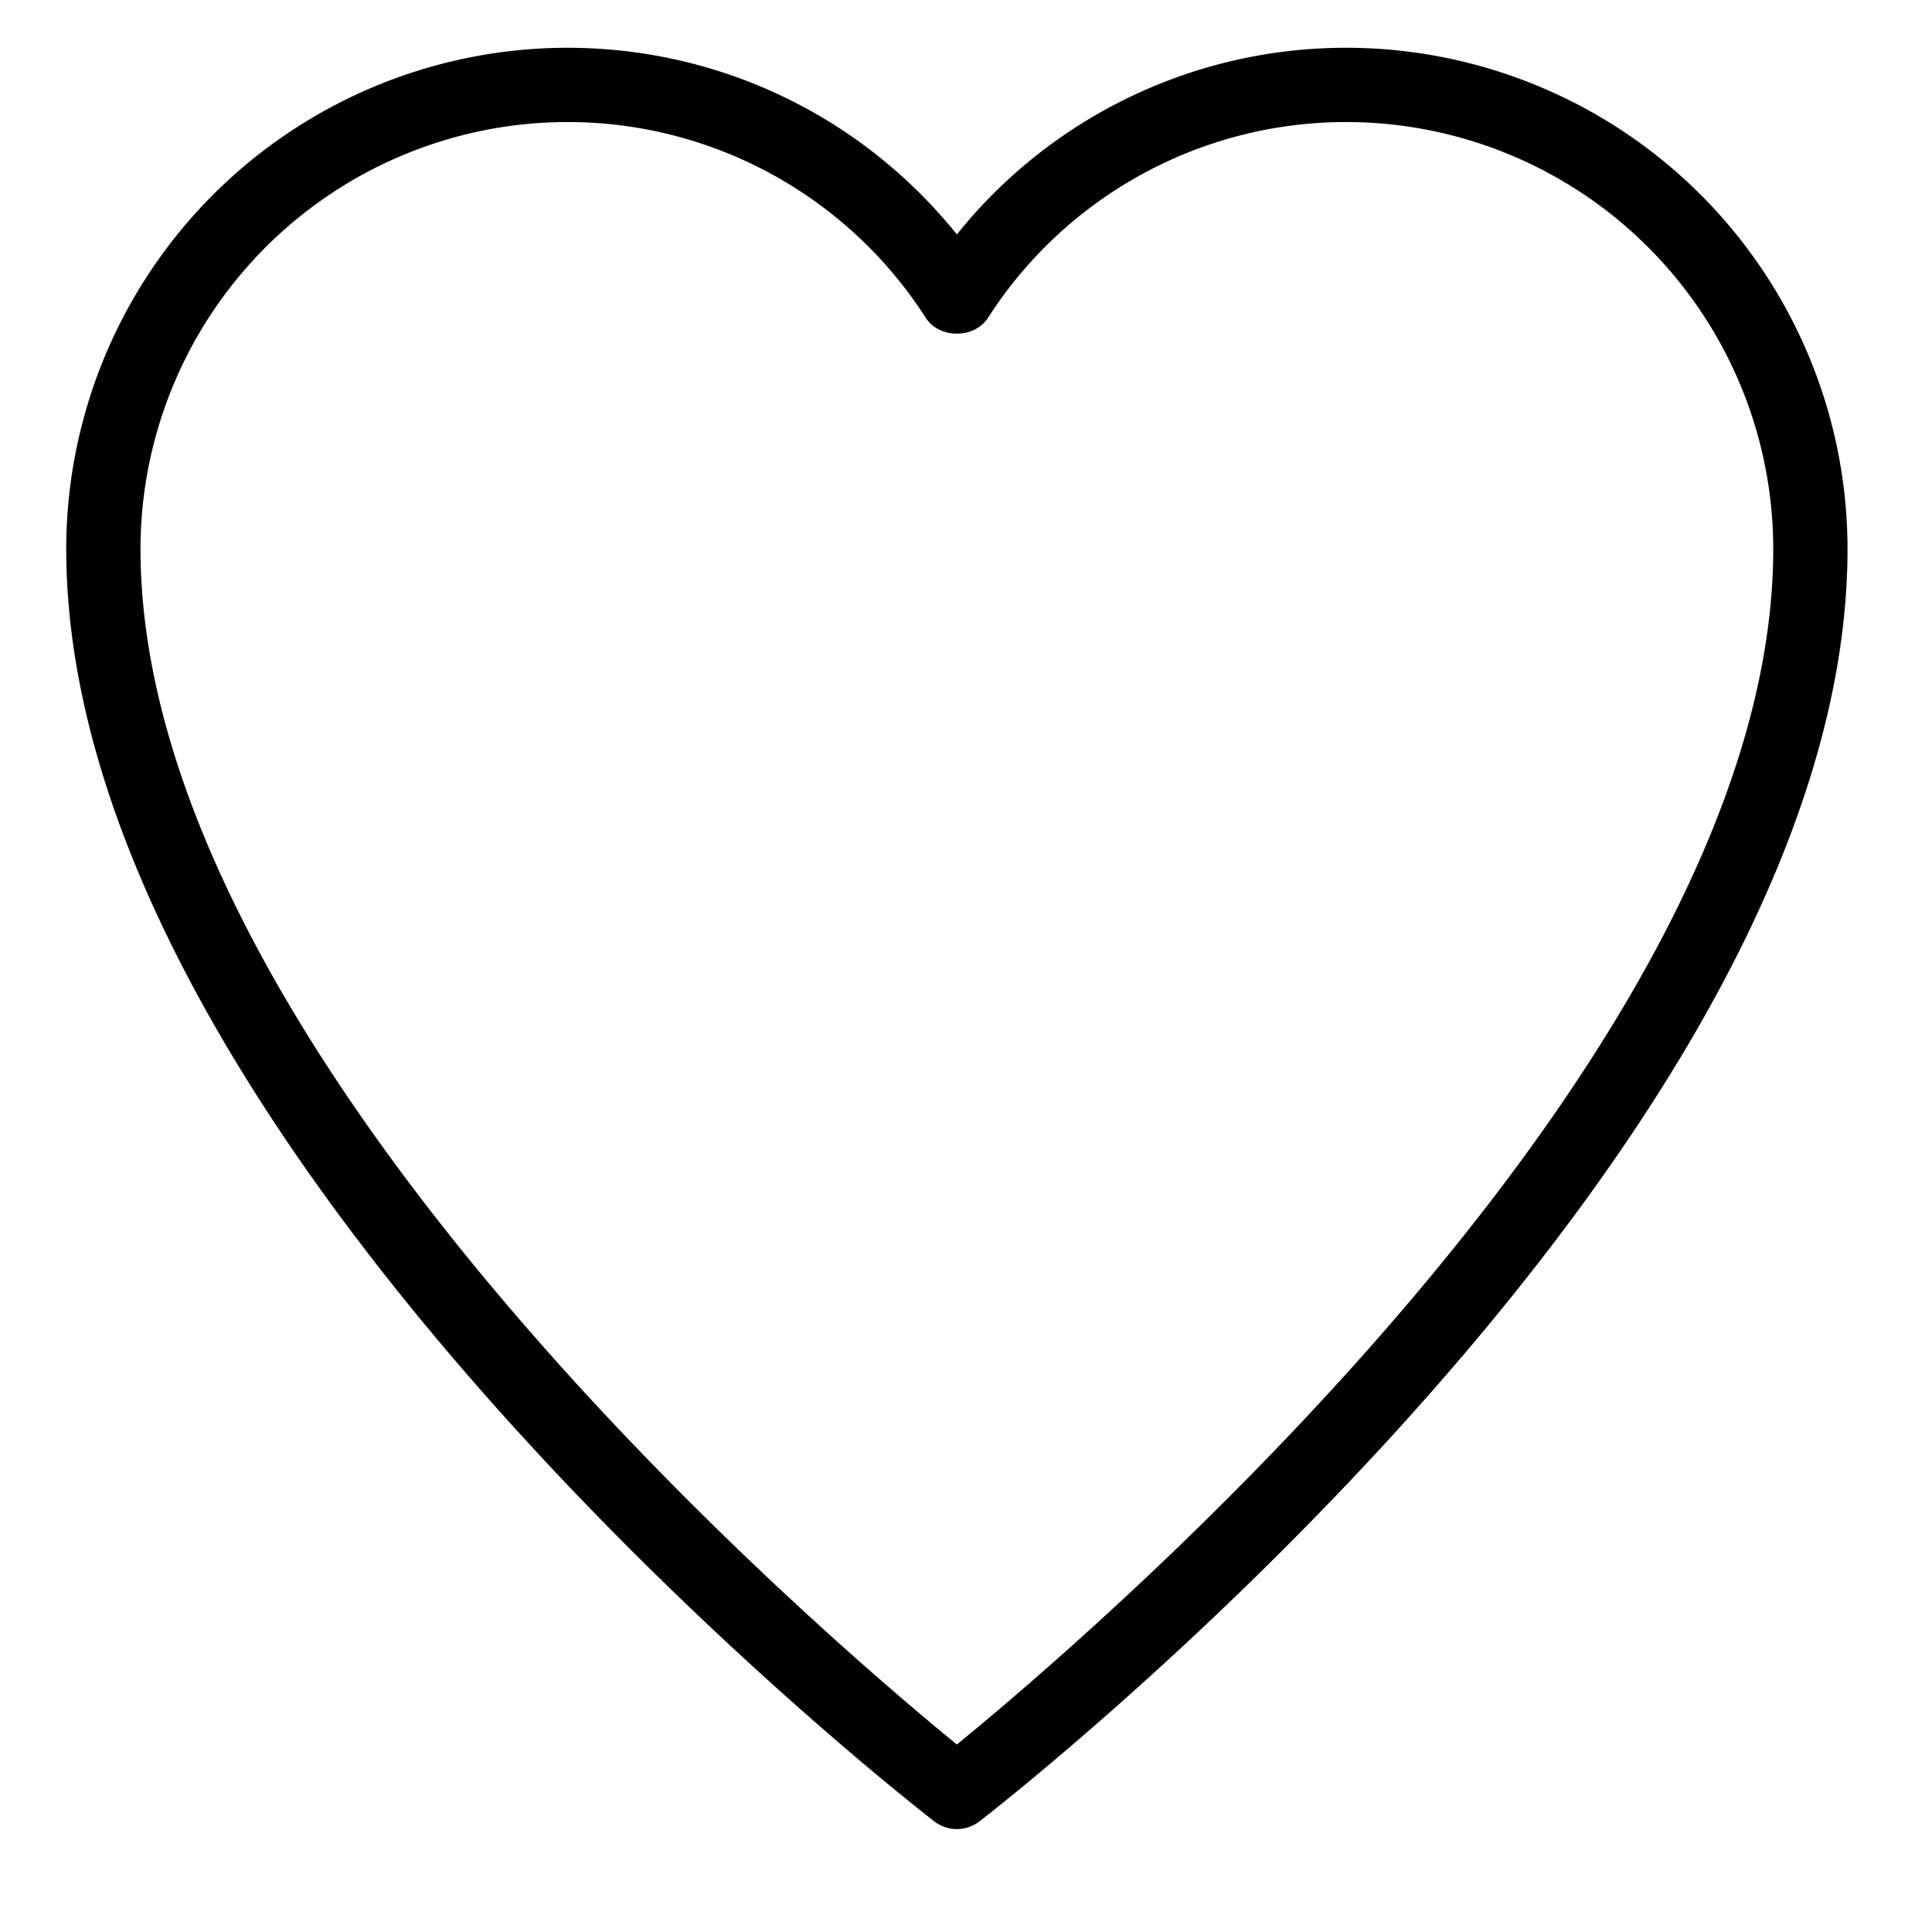 <svg width="18" height="18" fill="none" xmlns="http://www.w3.org/2000/svg"><path d="M8.915 17.041a.344.344 0 01-.212-.073C8.373 16.713.617 10.636.617 5.113A4.673 4.673 0 015.285.445c1.424 0 2.747.642 3.63 1.739a4.646 4.646 0 013.63-1.739 4.673 4.673 0 014.668 4.668c0 5.523-7.756 11.6-8.086 11.855a.344.344 0 01-.212.073zM5.285 1.137a3.981 3.981 0 00-3.976 3.976c0 4.697 6.354 10.118 7.606 11.14 1.252-1.022 7.606-6.442 7.606-11.14a3.981 3.981 0 00-3.976-3.976 3.963 3.963 0 00-3.34 1.824c-.127.197-.453.197-.58 0a3.963 3.963 0 00-3.34-1.824z" fill="#000"/></svg>